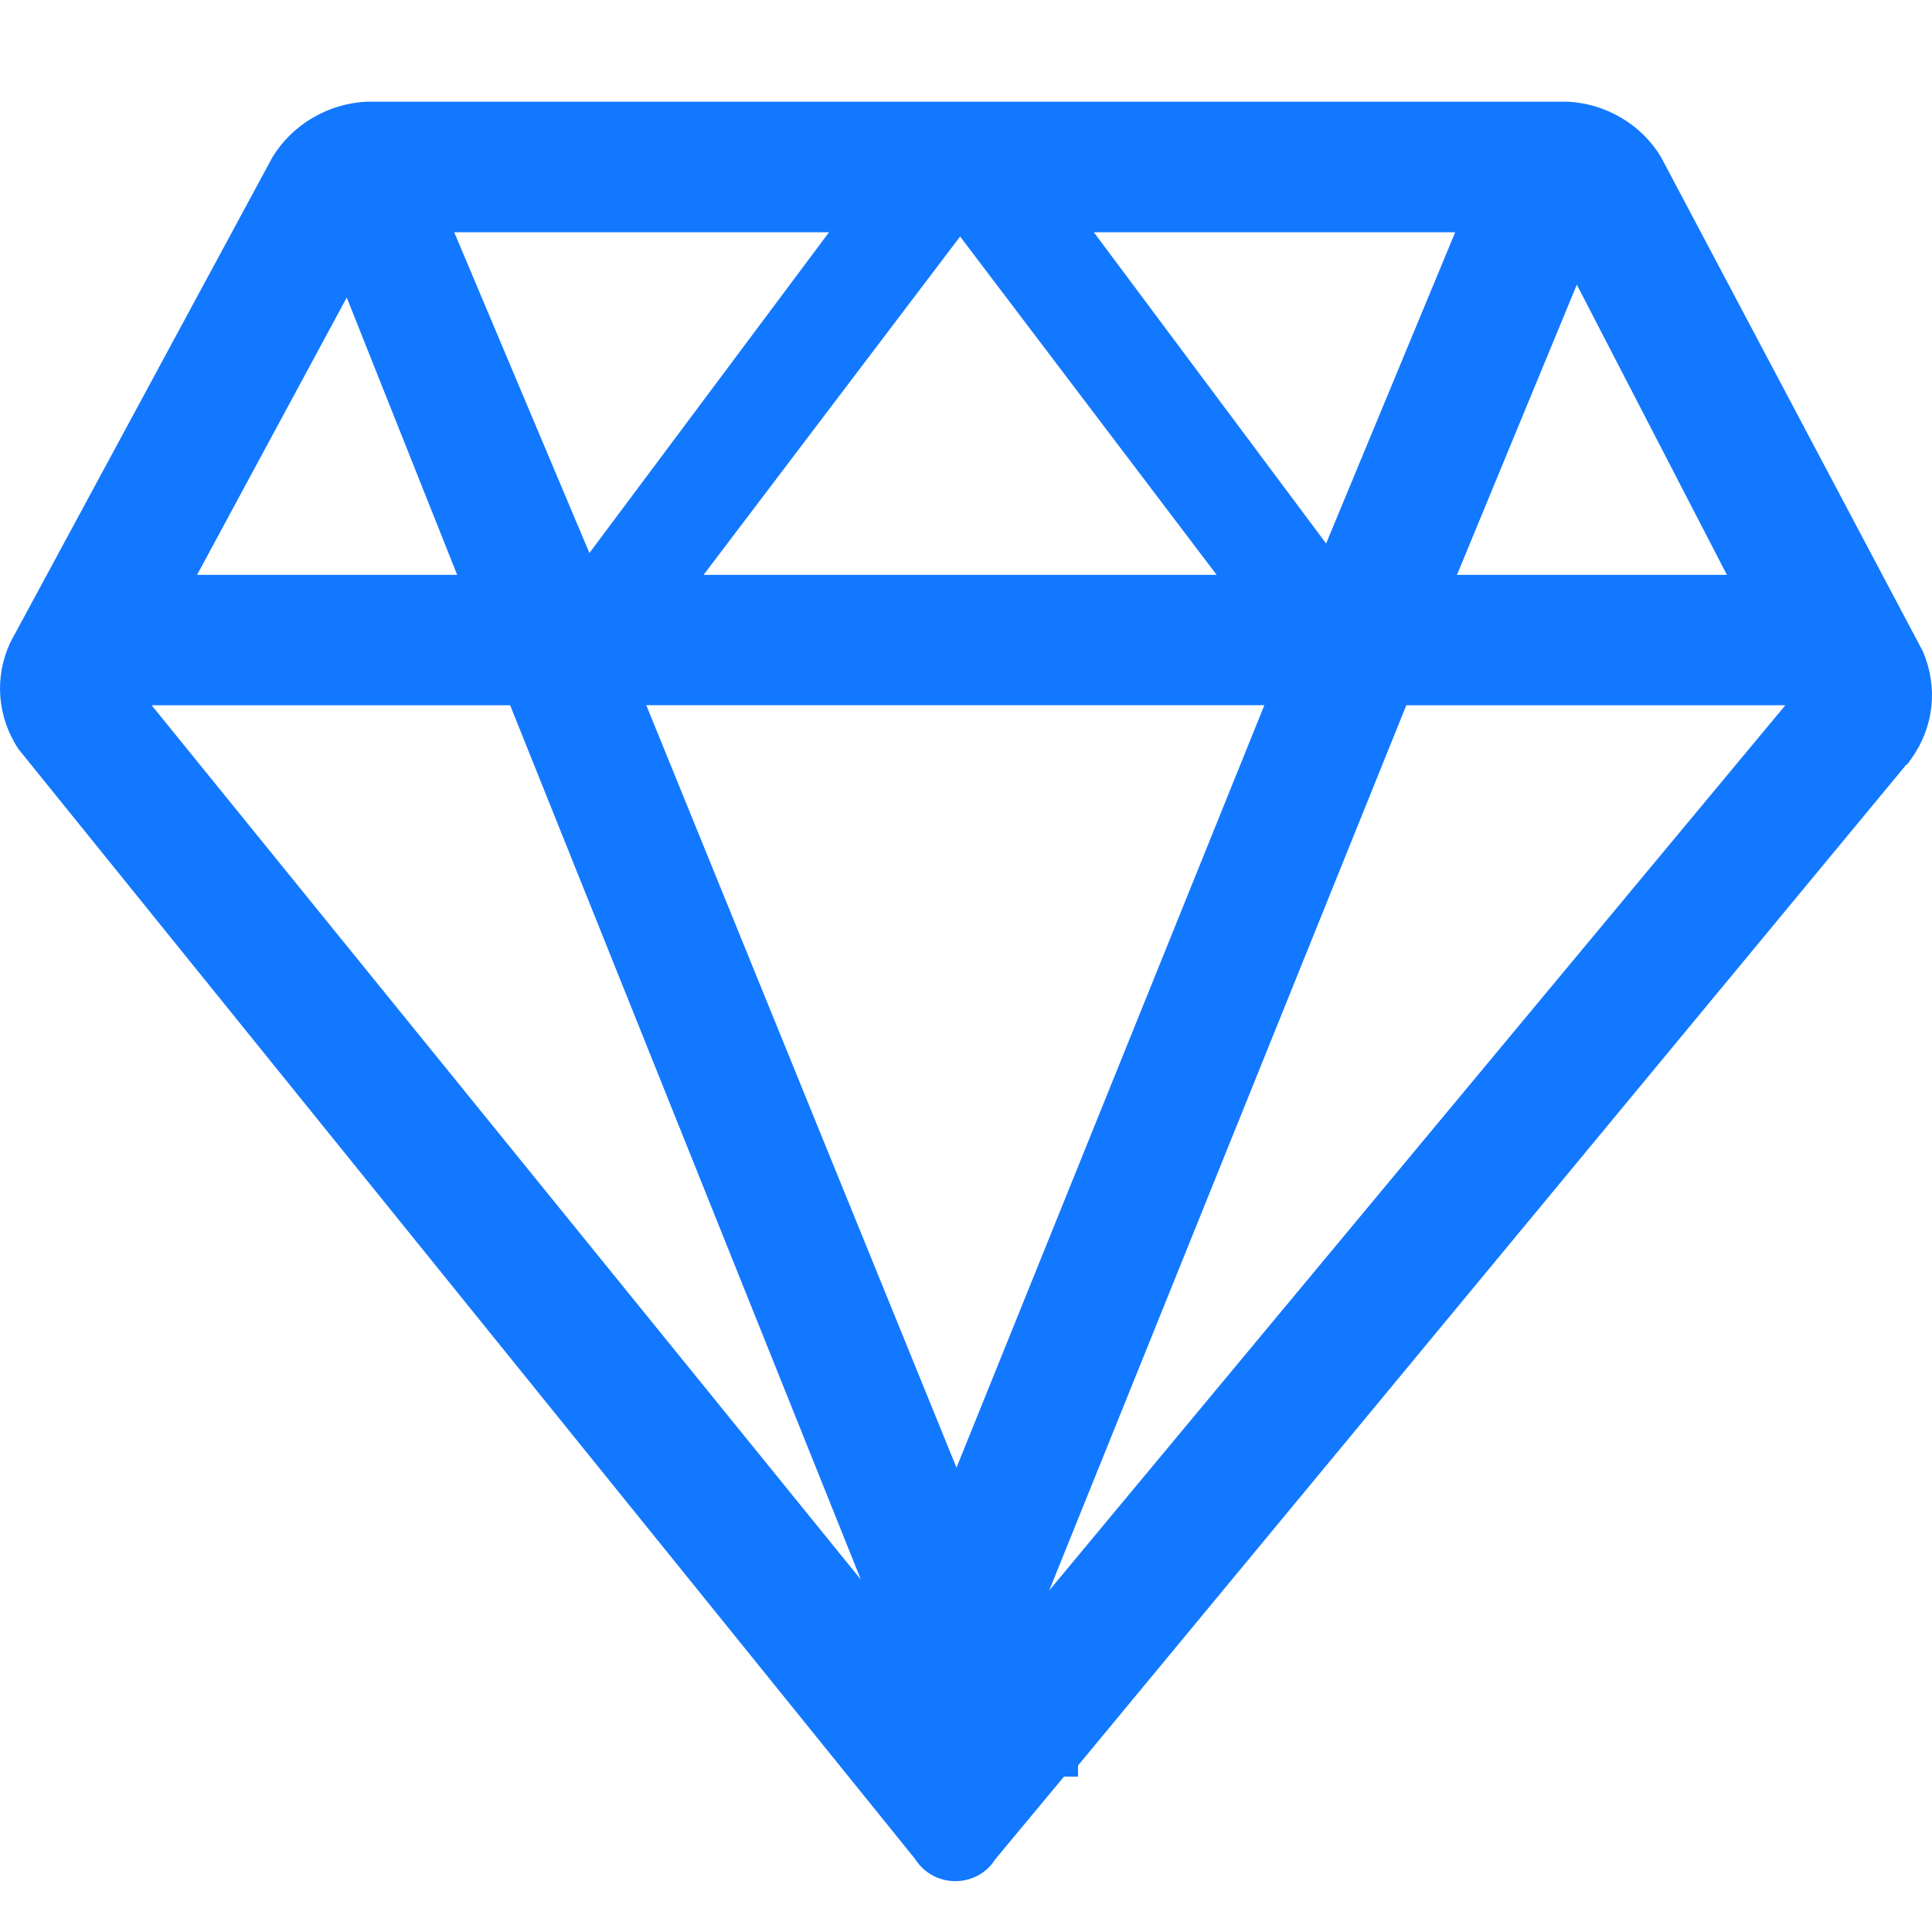 <svg width="38" height="38" viewBox="0 0 38 38" fill="none" xmlns="http://www.w3.org/2000/svg">
<g clip-path="url(#clip0_71_764)">
<path d="M18.788 37C18.617 37 18.45 36.953 18.305 36.865C18.18 36.79 18.076 36.687 17.999 36.564L0.363 14.733C-0.059 14.094 -0.115 13.311 0.206 12.63L5.361 3.088C5.555 2.772 5.825 2.507 6.148 2.318C6.47 2.128 6.834 2.019 7.209 2L30.836 2C31.208 2.019 31.569 2.128 31.888 2.317C32.208 2.505 32.475 2.768 32.666 3.082L37.82 12.811C38.123 13.514 38.039 14.297 37.599 14.914L37.508 15.042L37.5 15.033L21.203 34.726V34.944H20.927L19.569 36.577C19.409 36.837 19.113 37 18.788 37ZM20.637 31.282L35.115 13.872H27.66L20.637 31.282ZM16.933 31.07L10.034 13.872H2.983L16.933 31.07ZM18.813 28.867L24.868 13.871H12.712L18.813 28.867ZM33.966 11.307L31.014 5.599L28.657 11.307H33.966ZM23.93 11.307L18.884 4.652L13.838 11.307H23.93ZM8.992 11.307L6.82 5.852L3.876 11.307H8.992ZM11.593 10.877L16.306 4.568H8.934L11.593 10.877ZM26.083 10.69L28.622 4.568H21.514L26.083 10.69Z" fill="#1278FF"/>
</g>
<defs>
<clipPath id="clip0_71_764">
<rect width="38" height="38" fill="white"/>
</clipPath>
</defs>
</svg>
